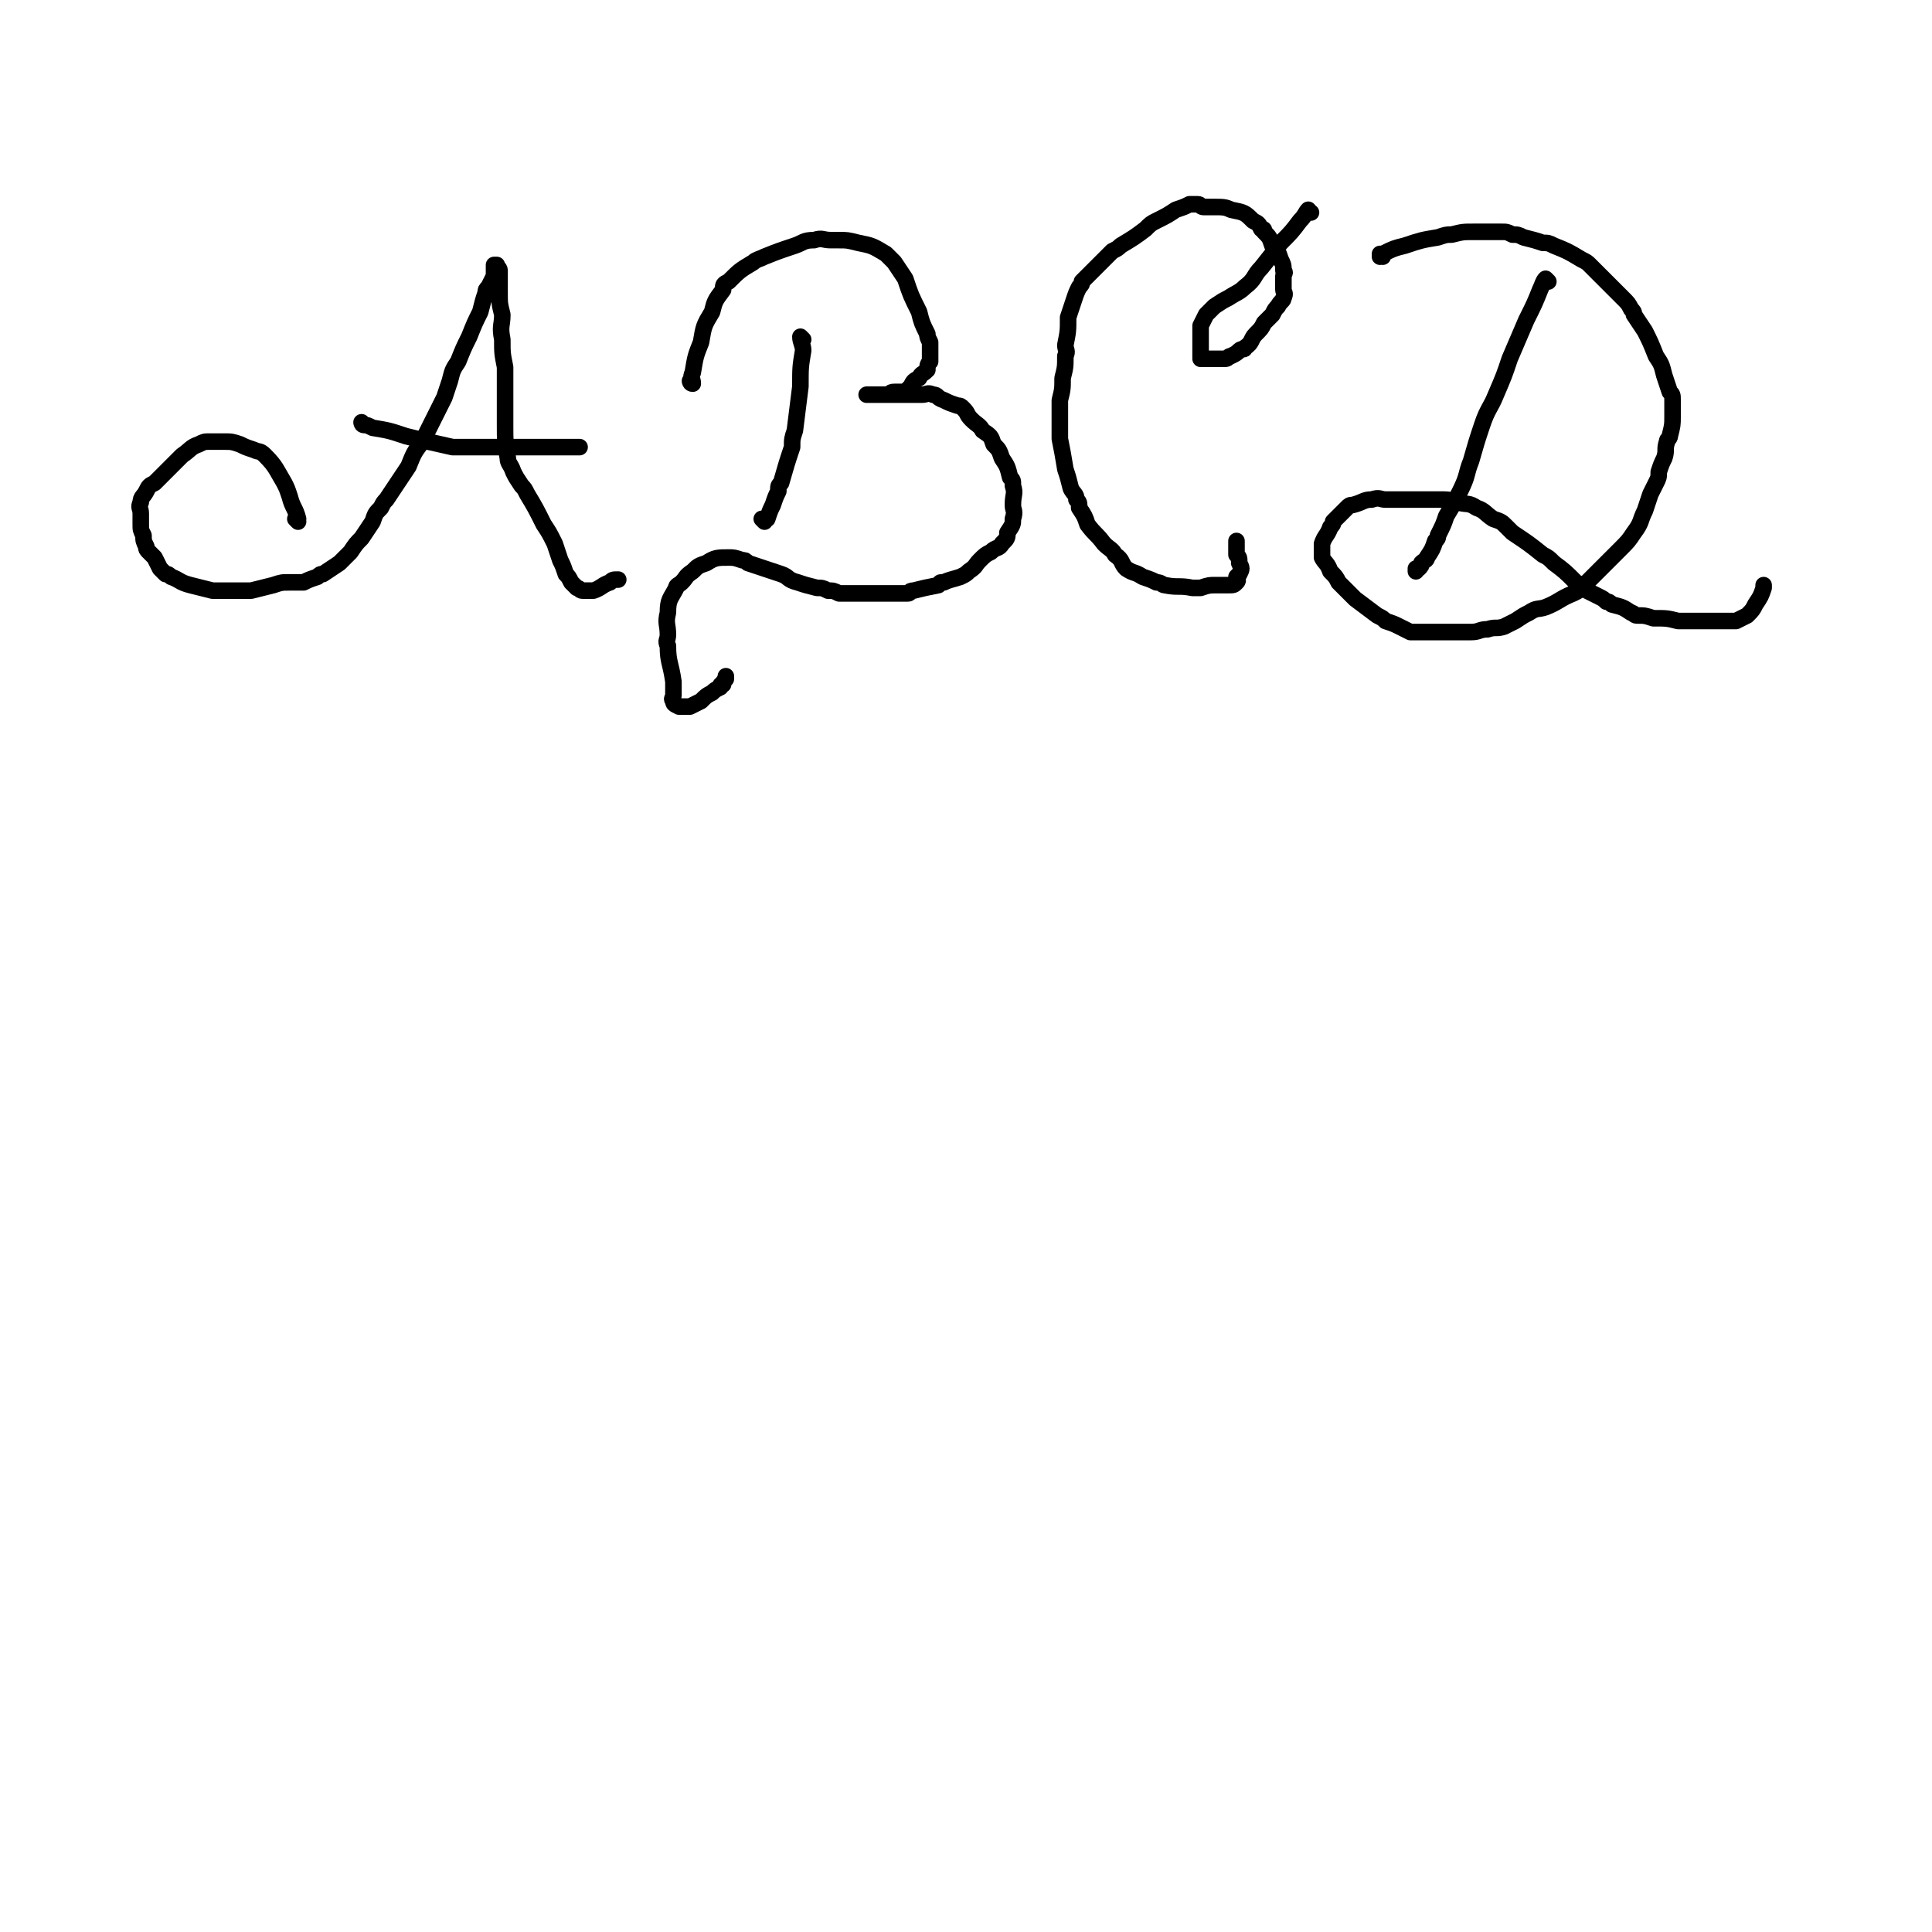 <svg viewBox='0 0 700 700' version='1.1' xmlns='http://www.w3.org/2000/svg' xmlns:xlink='http://www.w3.org/1999/xlink'><g fill='none' stroke='#000000' stroke-width='6' stroke-linecap='round' stroke-linejoin='round'><path d='M108,189c0,0 0,-1 -1,-1 0,0 1,1 1,1 0,0 0,0 0,0 0,0 0,0 -1,-1 0,0 1,0 1,0 -1,-4 -2,-4 -3,-8 -1,-3 -1,-3 -2,-5 -3,-5 -3,-6 -7,-10 -2,-2 -2,-1 -4,-2 -3,-1 -3,-1 -5,-2 -3,-1 -3,-1 -6,-1 -3,0 -3,0 -5,0 -2,0 -2,0 -4,1 -3,1 -3,2 -6,4 -3,3 -3,3 -6,6 -2,2 -2,2 -4,4 -2,1 -2,1 -3,3 -1,2 -2,2 -2,4 -1,2 0,2 0,4 0,2 0,2 0,4 0,2 0,2 1,4 0,2 0,2 1,4 0,1 0,1 1,2 1,1 1,1 2,2 1,2 1,2 2,4 1,1 1,1 2,2 1,0 1,0 2,1 3,1 3,2 7,3 4,1 4,1 8,2 3,0 3,0 7,0 3,0 3,0 7,0 4,-1 4,-1 8,-2 3,-1 3,-1 6,-1 2,0 2,0 5,0 2,-1 2,-1 5,-2 1,-1 1,-1 2,-1 3,-2 3,-2 6,-4 2,-2 2,-2 4,-4 2,-3 2,-3 4,-5 2,-3 2,-3 4,-6 1,-3 1,-3 3,-5 1,-2 1,-2 2,-3 4,-6 4,-6 8,-12 2,-5 2,-5 5,-9 1,-2 1,-2 2,-4 3,-6 3,-6 6,-12 1,-3 1,-3 2,-6 1,-4 1,-4 3,-7 2,-5 2,-5 4,-9 2,-5 2,-5 4,-9 1,-4 1,-4 2,-7 0,-1 0,-1 1,-2 1,-2 1,-2 2,-4 0,-1 0,-1 0,-2 0,-1 0,-1 0,-2 0,0 0,0 0,0 0,0 0,0 1,0 0,1 1,1 1,2 0,1 0,1 0,3 0,2 0,2 0,5 0,4 0,4 1,8 0,4 -1,4 0,9 0,5 0,5 1,10 0,2 0,2 0,5 0,6 0,6 0,12 0,2 0,2 0,4 0,6 0,6 1,12 0,2 1,2 2,5 1,2 1,2 3,5 1,1 1,1 2,3 3,5 3,5 6,11 2,3 2,3 4,7 1,3 1,3 2,6 1,2 1,2 2,5 1,1 1,1 2,3 1,1 1,1 2,2 1,0 1,1 2,1 1,0 1,0 2,0 1,0 1,0 2,0 3,-1 3,-2 6,-3 1,-1 1,-1 3,-1 '/><path d='M132,154c0,0 -1,-1 -1,-1 0,0 1,1 1,1 0,0 0,0 0,0 0,0 -1,-1 -1,-1 0,0 0,1 1,1 1,0 1,0 3,1 6,1 6,1 12,3 8,2 8,2 17,4 1,0 1,0 3,0 3,0 3,0 6,0 4,0 4,0 8,0 3,0 3,0 7,0 5,0 5,0 10,0 2,0 2,0 5,0 1,0 1,0 3,0 1,0 1,0 2,0 0,0 0,0 1,0 0,0 0,0 1,0 0,0 0,0 0,0 '/><path d='M291,123c0,0 -1,0 -1,-1 0,0 0,1 1,1 0,0 0,0 0,0 0,0 -1,-1 -1,-1 0,2 1,3 1,5 -1,6 -1,6 -1,13 -1,8 -1,8 -2,16 -1,3 -1,3 -1,6 -2,6 -2,6 -4,13 -1,1 -1,1 -1,3 -1,2 -1,2 -2,5 -1,2 -1,2 -2,5 -1,0 -1,0 -1,1 0,0 0,0 0,0 -1,-1 -1,-1 -1,-1 '/><path d='M251,139c0,0 -1,-1 -1,-1 0,0 0,1 1,1 0,0 0,0 0,0 0,0 -1,-1 -1,-1 0,0 0,1 1,1 0,0 0,0 0,0 0,0 -1,-1 -1,-1 0,0 1,1 1,1 0,-2 -1,-2 0,-4 1,-6 1,-6 3,-11 1,-6 1,-6 4,-11 1,-4 1,-4 4,-8 0,-2 0,-2 2,-3 4,-4 4,-4 9,-7 1,-1 2,-1 4,-2 5,-2 5,-2 11,-4 3,-1 3,-2 7,-2 3,-1 3,0 6,0 1,0 1,0 3,0 3,0 3,0 7,1 5,1 5,1 10,4 1,1 1,1 3,3 2,3 2,3 4,6 2,6 2,6 5,12 1,4 1,4 3,8 0,1 0,1 1,3 0,3 0,3 0,7 -1,1 -1,2 -1,3 -2,2 -2,1 -3,3 -2,1 -2,1 -3,3 -1,1 -1,1 -2,2 -1,0 -1,0 -2,0 -1,0 -2,0 -2,0 -2,0 -1,1 -2,1 -1,0 -1,0 -2,0 -2,0 -2,0 -4,0 -1,0 -1,0 -1,0 -1,0 -1,0 -1,0 0,0 0,0 0,0 1,0 1,0 2,0 1,0 1,0 2,0 2,0 2,0 4,0 3,0 3,0 6,0 1,0 1,0 2,0 2,0 2,0 4,0 2,0 2,-1 4,0 2,0 1,1 4,2 2,1 2,1 5,2 1,0 1,0 2,1 2,2 1,2 3,4 2,2 3,2 4,4 3,2 3,2 4,5 2,2 2,2 3,5 2,3 2,3 3,7 1,1 1,1 1,3 1,3 0,3 0,7 0,2 1,2 0,5 0,2 0,2 -2,5 0,2 0,2 -2,4 -1,2 -2,1 -4,3 -2,1 -2,1 -4,3 -2,2 -1,2 -4,4 -1,1 -1,1 -3,2 -3,1 -4,1 -6,2 -2,0 -1,0 -2,1 -5,1 -5,1 -9,2 -2,0 -1,1 -2,1 -3,0 -3,0 -6,0 -3,0 -3,0 -6,0 -2,0 -2,0 -3,0 -4,0 -4,0 -8,0 -1,0 -1,0 -2,0 -2,-1 -2,-1 -4,-1 -2,-1 -2,-1 -4,-1 -4,-1 -4,-1 -7,-2 -4,-1 -3,-2 -6,-3 -3,-1 -3,-1 -6,-2 -3,-1 -3,-1 -6,-2 -1,-1 -1,-1 -2,-1 -3,-1 -3,-1 -5,-1 -4,0 -5,0 -8,2 -3,1 -3,1 -5,3 -3,2 -2,2 -4,4 -1,1 -2,1 -2,2 -2,4 -3,4 -3,9 -1,4 0,4 0,8 0,2 -1,2 0,4 0,6 1,6 2,13 0,2 0,2 0,5 0,1 -1,1 0,2 0,1 0,1 2,2 1,0 2,0 4,0 2,-1 2,-1 4,-2 2,-2 2,-2 4,-3 1,-1 1,-1 3,-2 0,-1 0,-1 1,-1 0,-1 0,-1 1,-2 0,-1 0,-1 0,-1 '/><path d='M475,77c0,0 -1,0 -1,-1 0,0 0,1 0,1 0,0 0,0 0,0 1,0 0,-1 0,-1 -1,1 -1,2 -3,4 -3,4 -3,4 -7,8 -3,4 -3,4 -7,9 -3,3 -2,4 -6,7 -2,2 -3,2 -6,4 -2,1 -2,1 -5,3 -1,1 -1,1 -3,3 -1,2 -1,2 -2,4 0,2 0,2 0,4 0,2 0,2 0,4 0,1 0,1 0,2 0,0 0,0 0,1 0,0 0,1 0,1 1,0 1,0 1,0 1,0 1,0 2,0 3,0 3,0 6,0 1,0 1,-1 2,-1 2,-1 2,-1 3,-2 1,-1 2,0 2,-1 3,-2 2,-3 4,-5 2,-2 2,-2 3,-4 2,-2 2,-2 3,-3 1,-2 1,-2 2,-3 1,-2 2,-2 2,-3 1,-2 0,-2 0,-3 0,-2 0,-2 0,-3 0,-1 0,-1 0,-2 0,-1 1,-1 0,-2 0,-2 0,-2 -1,-4 -1,-3 -1,-3 -3,-5 -1,-3 -1,-3 -3,-5 0,-1 0,-1 -1,-1 -1,-2 -1,-2 -3,-3 -3,-3 -3,-3 -8,-4 -2,-1 -3,-1 -6,-1 -2,0 -2,0 -4,0 -1,0 -1,-1 -2,-1 -1,0 -1,0 -3,0 -2,1 -2,1 -5,2 -3,2 -3,2 -7,4 -2,1 -2,1 -4,3 -4,3 -4,3 -9,6 -1,1 -1,1 -3,2 -3,3 -3,3 -7,7 -2,2 -2,2 -4,4 0,1 0,1 -1,2 -1,2 -1,2 -2,5 -1,3 -1,3 -2,6 0,5 0,5 -1,10 0,2 1,2 0,4 0,4 0,4 -1,8 0,4 0,4 -1,8 0,7 0,7 0,14 1,5 1,5 2,11 1,3 1,3 2,7 1,2 2,2 2,4 1,1 1,1 1,3 2,3 2,3 3,6 3,4 3,3 6,7 2,2 3,2 4,4 3,2 2,3 4,5 3,2 3,1 6,3 3,1 3,1 5,2 2,0 2,1 3,1 5,1 5,0 10,1 2,0 2,0 3,0 3,-1 3,-1 6,-1 2,0 2,0 4,0 2,0 2,0 3,-1 1,-1 0,-1 0,-2 1,-1 1,-1 1,-1 1,-2 1,-2 0,-4 0,-2 0,-2 -1,-3 0,-1 0,-1 0,-2 0,-1 0,-1 0,-2 0,-1 0,-1 0,-1 '/><path d='M561,102c0,0 -1,-1 -1,-1 -1,1 -1,2 -2,4 -2,5 -2,5 -5,11 -3,7 -3,7 -6,14 -2,6 -2,6 -5,13 -2,5 -3,5 -5,11 -2,6 -2,6 -4,13 -2,5 -1,5 -4,11 -2,4 -2,4 -5,9 -1,3 -1,3 -3,7 0,1 0,1 -1,2 -1,3 -1,3 -3,6 0,1 -1,1 -2,2 0,1 0,1 -1,2 0,0 0,0 -1,0 0,0 0,0 0,0 0,0 0,0 0,1 '/><path d='M501,93c0,0 -1,0 -1,-1 0,0 0,1 0,1 0,0 0,0 0,0 1,0 0,0 0,-1 0,0 1,0 1,0 4,-2 4,-2 8,-3 6,-2 6,-2 12,-3 3,-1 3,-1 5,-1 4,-1 4,-1 8,-1 3,0 3,0 5,0 3,0 3,0 5,0 2,0 2,0 4,1 2,0 2,0 4,1 4,1 4,1 7,2 2,0 2,0 4,1 5,2 5,2 10,5 2,1 2,1 3,2 4,4 4,4 8,8 2,2 2,2 4,4 2,2 2,2 3,4 1,1 1,1 1,2 2,3 2,3 4,6 2,4 2,4 4,9 2,3 2,3 3,7 1,3 1,3 2,6 1,1 1,1 1,3 0,3 0,3 0,6 0,3 0,3 -1,7 0,1 -1,1 -1,2 -1,3 0,3 -1,6 -1,2 -1,2 -2,5 0,2 0,2 -1,4 -1,2 -1,2 -2,4 -1,3 -1,3 -2,6 -2,4 -1,4 -4,8 -2,3 -2,3 -5,6 -2,2 -2,2 -4,4 -2,2 -2,2 -5,5 -2,2 -2,2 -5,5 -1,1 -1,1 -3,2 -5,2 -5,3 -10,5 -3,1 -3,0 -6,2 -2,1 -2,1 -5,3 -2,1 -2,1 -4,2 -3,1 -3,0 -6,1 -3,0 -3,1 -6,1 -3,0 -3,0 -6,0 -3,0 -3,0 -6,0 -3,0 -3,0 -6,0 -2,0 -2,0 -4,0 -2,-1 -2,-1 -4,-2 -2,-1 -2,-1 -5,-2 -1,-1 -1,-1 -3,-2 -4,-3 -4,-3 -8,-6 -2,-2 -2,-2 -4,-4 -1,-1 -1,-1 -2,-2 -1,-2 -1,-2 -3,-4 -1,-3 -2,-3 -3,-5 0,-2 0,-2 0,-3 0,-1 0,-1 0,-2 1,-3 2,-3 3,-6 1,-1 1,-1 1,-2 3,-3 3,-3 5,-5 1,-1 1,-1 2,-1 4,-1 4,-2 7,-2 3,-1 3,0 5,0 1,0 1,0 2,0 4,0 4,0 7,0 5,0 5,0 10,0 4,0 4,0 7,1 4,1 4,0 7,2 3,1 3,2 6,4 3,1 3,1 5,3 1,1 1,1 2,2 6,4 6,4 11,8 2,1 2,1 4,3 4,3 4,3 8,7 2,1 2,1 4,3 2,1 2,1 4,2 2,1 2,1 3,2 1,0 1,0 2,1 4,1 4,1 7,3 1,0 1,1 2,1 3,0 3,0 6,1 5,0 5,0 9,1 3,0 3,0 6,0 2,0 2,0 4,0 3,0 3,0 5,0 1,0 1,0 2,0 2,0 2,0 4,0 2,-1 2,-1 4,-2 2,-2 2,-2 3,-4 2,-3 2,-3 3,-6 0,-1 0,-1 0,-1 '/></g>
</svg>